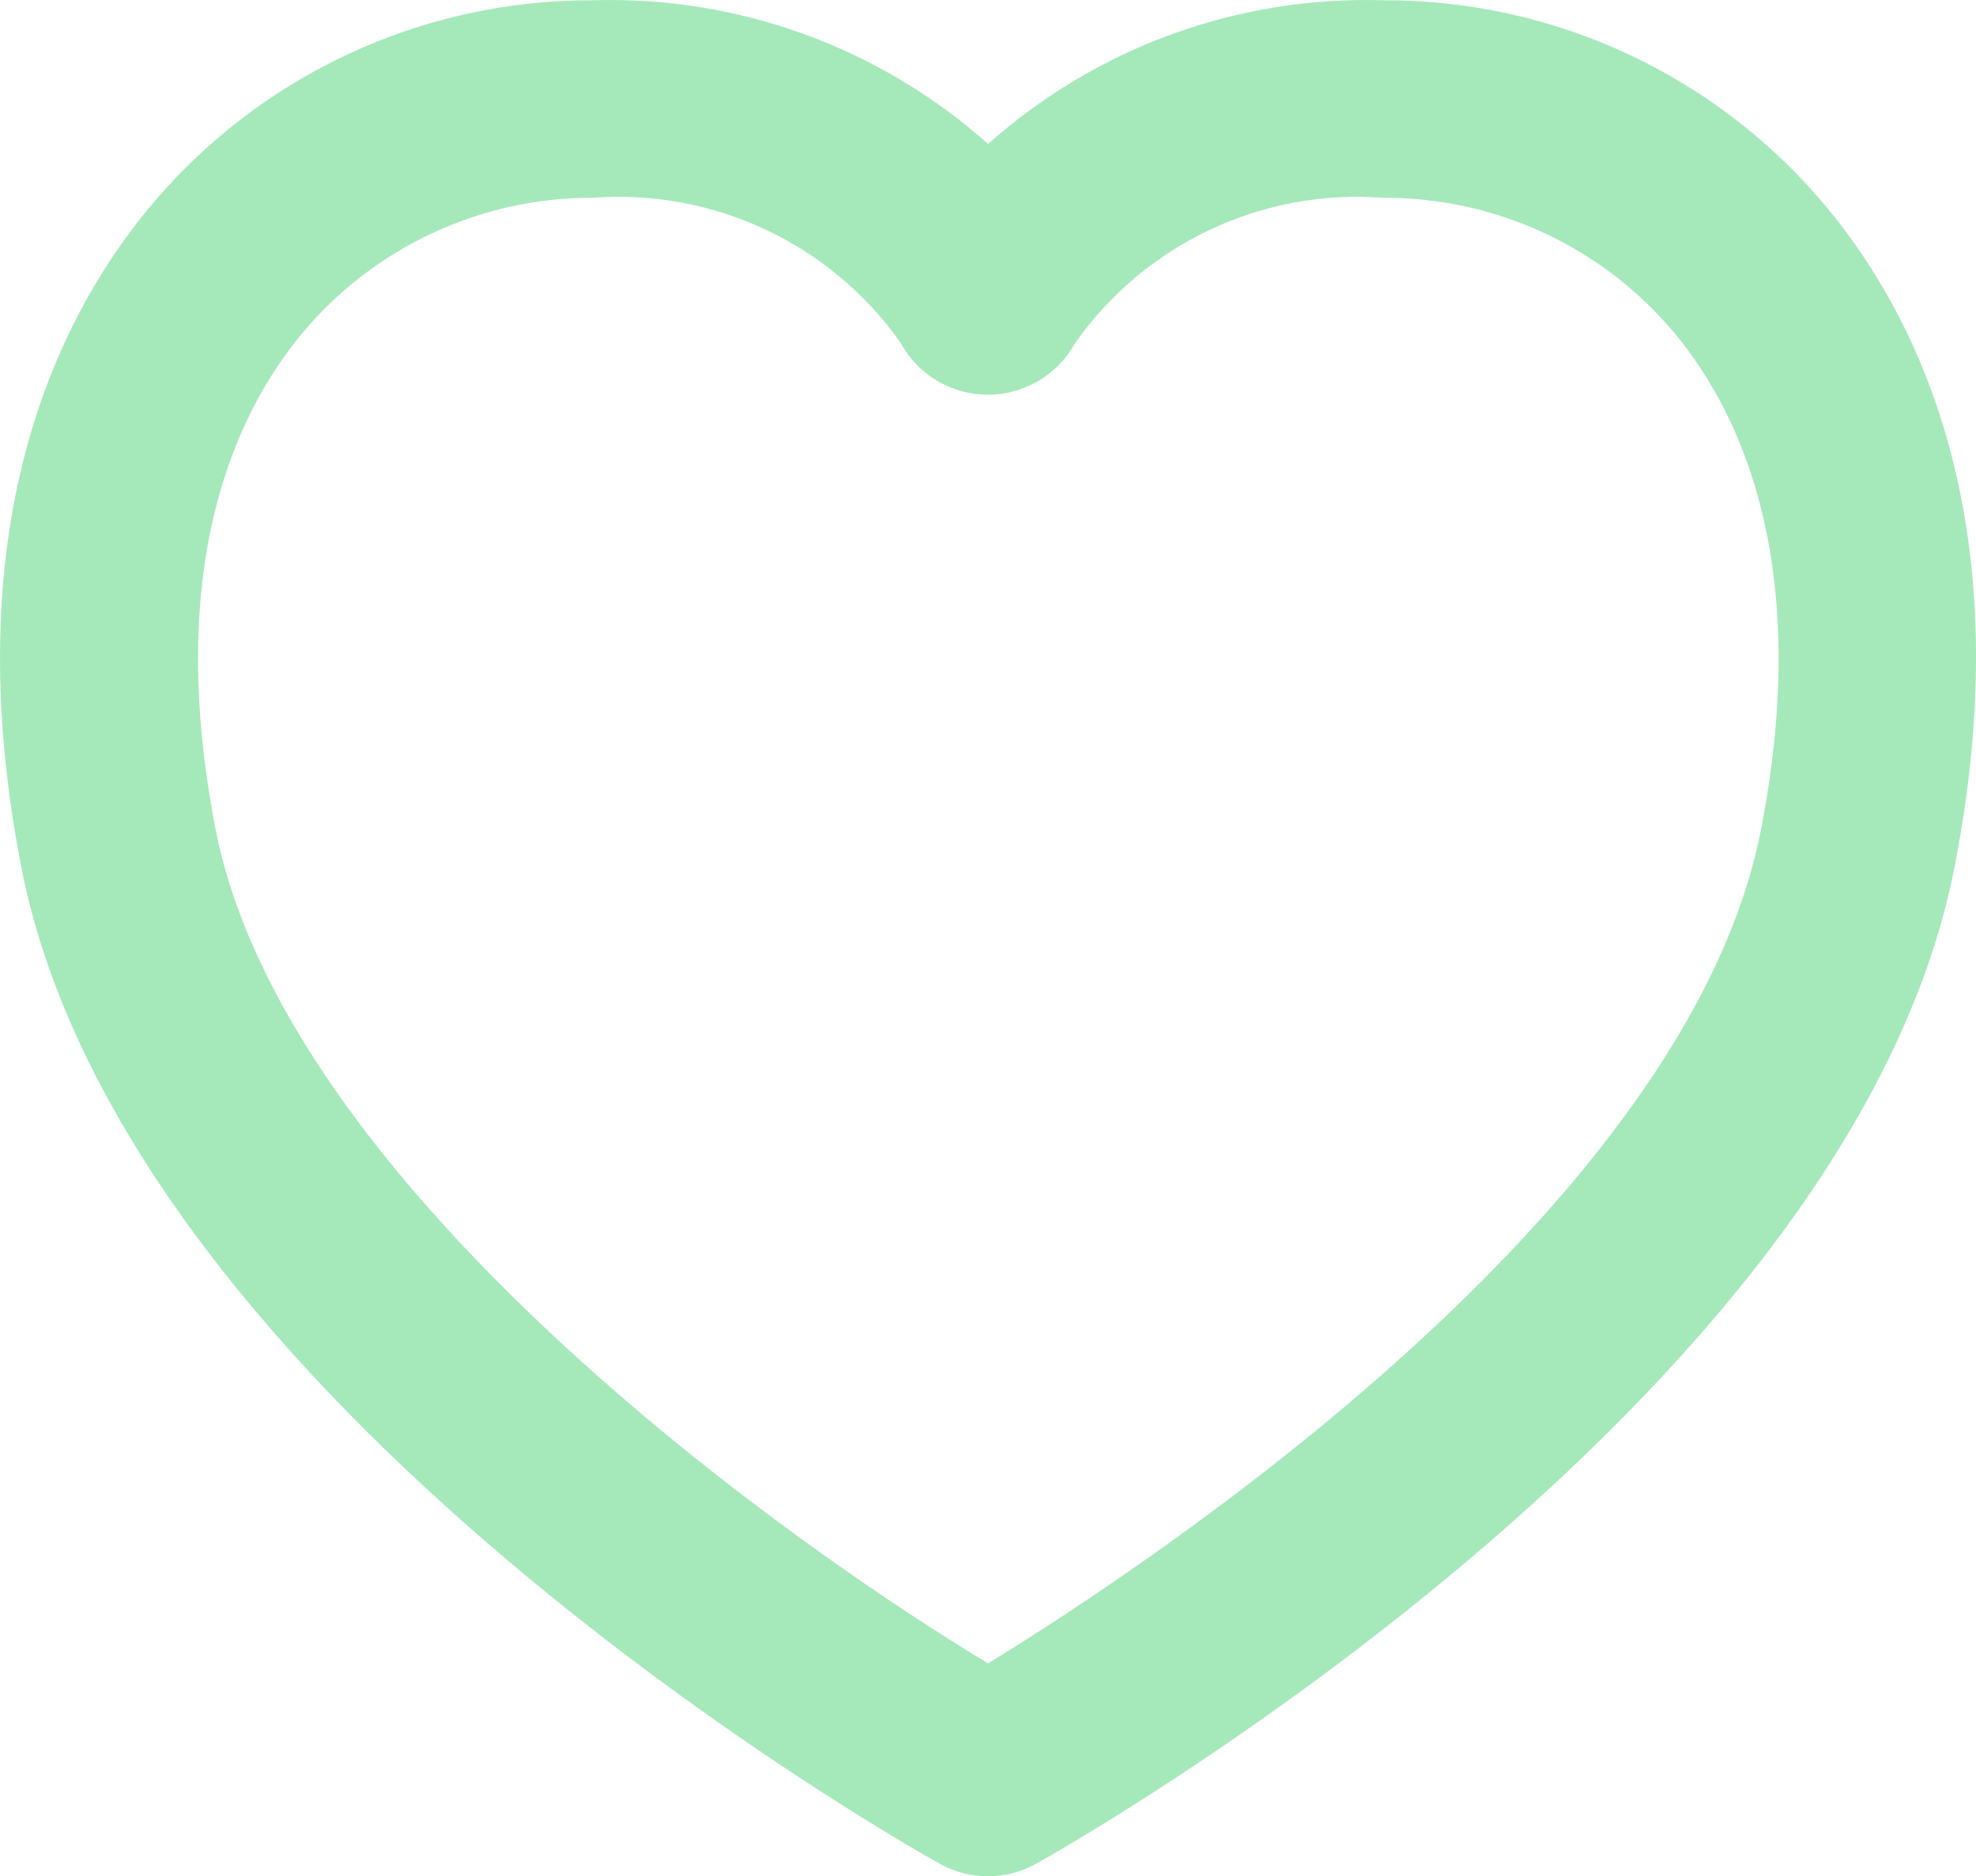 <?xml version="1.0" encoding="UTF-8"?> <svg xmlns="http://www.w3.org/2000/svg" id="_Слой_1" data-name="Слой 1" viewBox="0 0 666.79 633.27"><defs><style> .cls-1 { fill: #a5e9ba; stroke-width: 0px; } </style></defs><g id="SVGRepo_iconCarrier" data-name="SVGRepo iconCarrier"><path class="cls-1" d="M616.76,70.39C579.81,25.68,524.76-.12,466.76.09c-49.01-1.48-96.73,15.87-133.33,48.5C296.82,15.96,249.1-1.4,200.09.09,142.09-.12,87.04,25.68,50.09,70.39,18.33,108.92-14.91,178.69,7.13,292.39c35.17,181.57,298.87,330.57,310,336.67,10.09,5.63,22.38,5.63,32.47,0,11.2-6.23,274.9-155.23,310-336.67,22.17-113.7-11.07-183.47-42.83-222ZM594.29,279.72c-24.87,128.37-205.6,247.77-260.87,281.7-77.87-47-238.07-165-260.7-281.7-17.1-88.2,6.3-139.43,28.97-166.9,24.27-29.28,60.37-46.18,98.4-46.07,40.81-3.06,80.23,15.53,103.83,48.97,8.83,16.26,29.17,22.27,45.43,13.44,5.56-3.02,10.15-7.55,13.24-13.07,23.56-33.7,63.16-52.46,104.17-49.33,38.12-.19,74.31,16.72,98.63,46.07,22.6,27.47,46,78.7,28.9,166.9Z"></path></g></svg> 